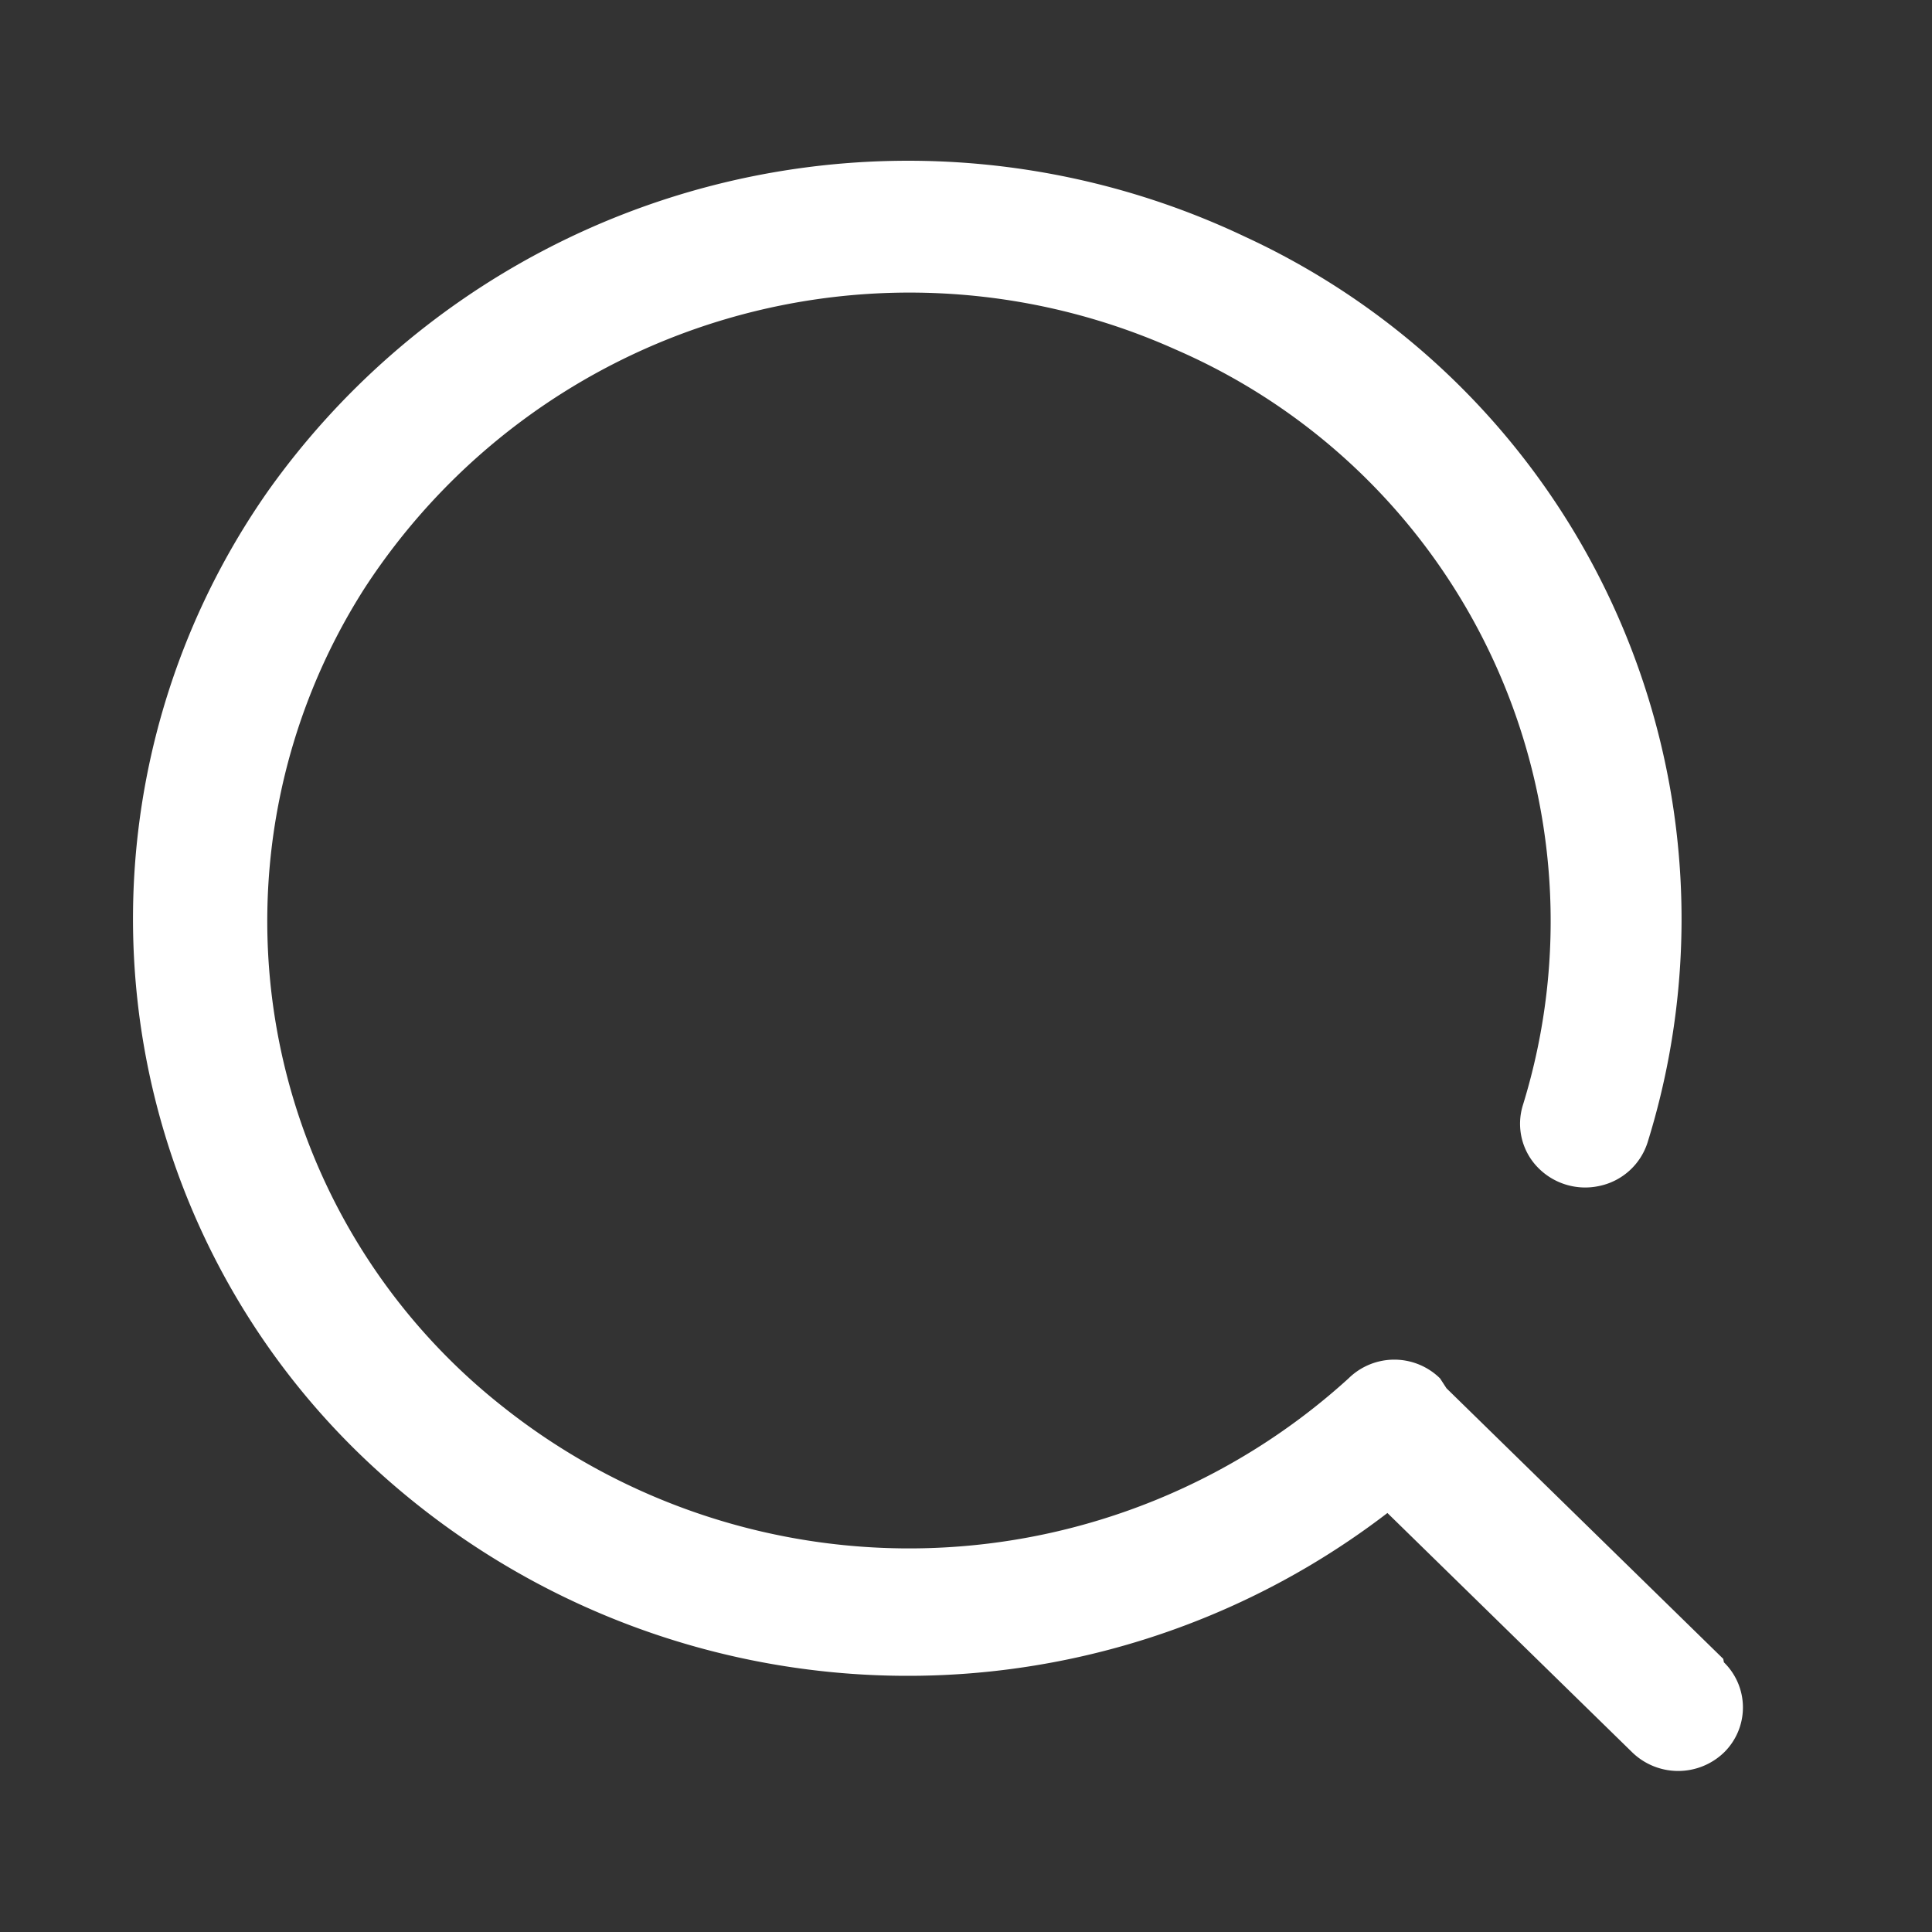 <svg xmlns="http://www.w3.org/2000/svg" xmlns:xlink="http://www.w3.org/1999/xlink" width="24" height="24" viewBox="0 0 24 24"><rect x="0" y="0" width="24" height="24" fill="#333333" stroke="none"/><defs><clipPath id="a"><rect width="24" height="24" transform="translate(0.349)" fill="#fff" stroke="#707070" stroke-width="1"/></clipPath></defs><g transform="translate(-0.349)" clip-path="url(#a)"><path d="M117.756,241.607l-3.438-3.361-.08-.123a.81.81,0,0,0-1.137,0,8.113,8.113,0,0,1-10.519.341,7.68,7.68,0,0,1-1.706-10.154,8.076,8.076,0,0,1,10.077-2.968,7.741,7.741,0,0,1,4.314,9.386.778.778,0,0,0,.182.771.82.82,0,0,0,.774.232.8.8,0,0,0,.593-.54,9.335,9.335,0,0,0-5-11.25,9.755,9.755,0,0,0-12.127,3.144,9.257,9.257,0,0,0,1.36,12.195,9.789,9.789,0,0,0,12.535.515l3.044,2.976a.82.82,0,0,0,1.136,0,.783.783,0,0,0,0-1.121Z" transform="translate(-96 -221)" fill="#fff"/></g></svg>